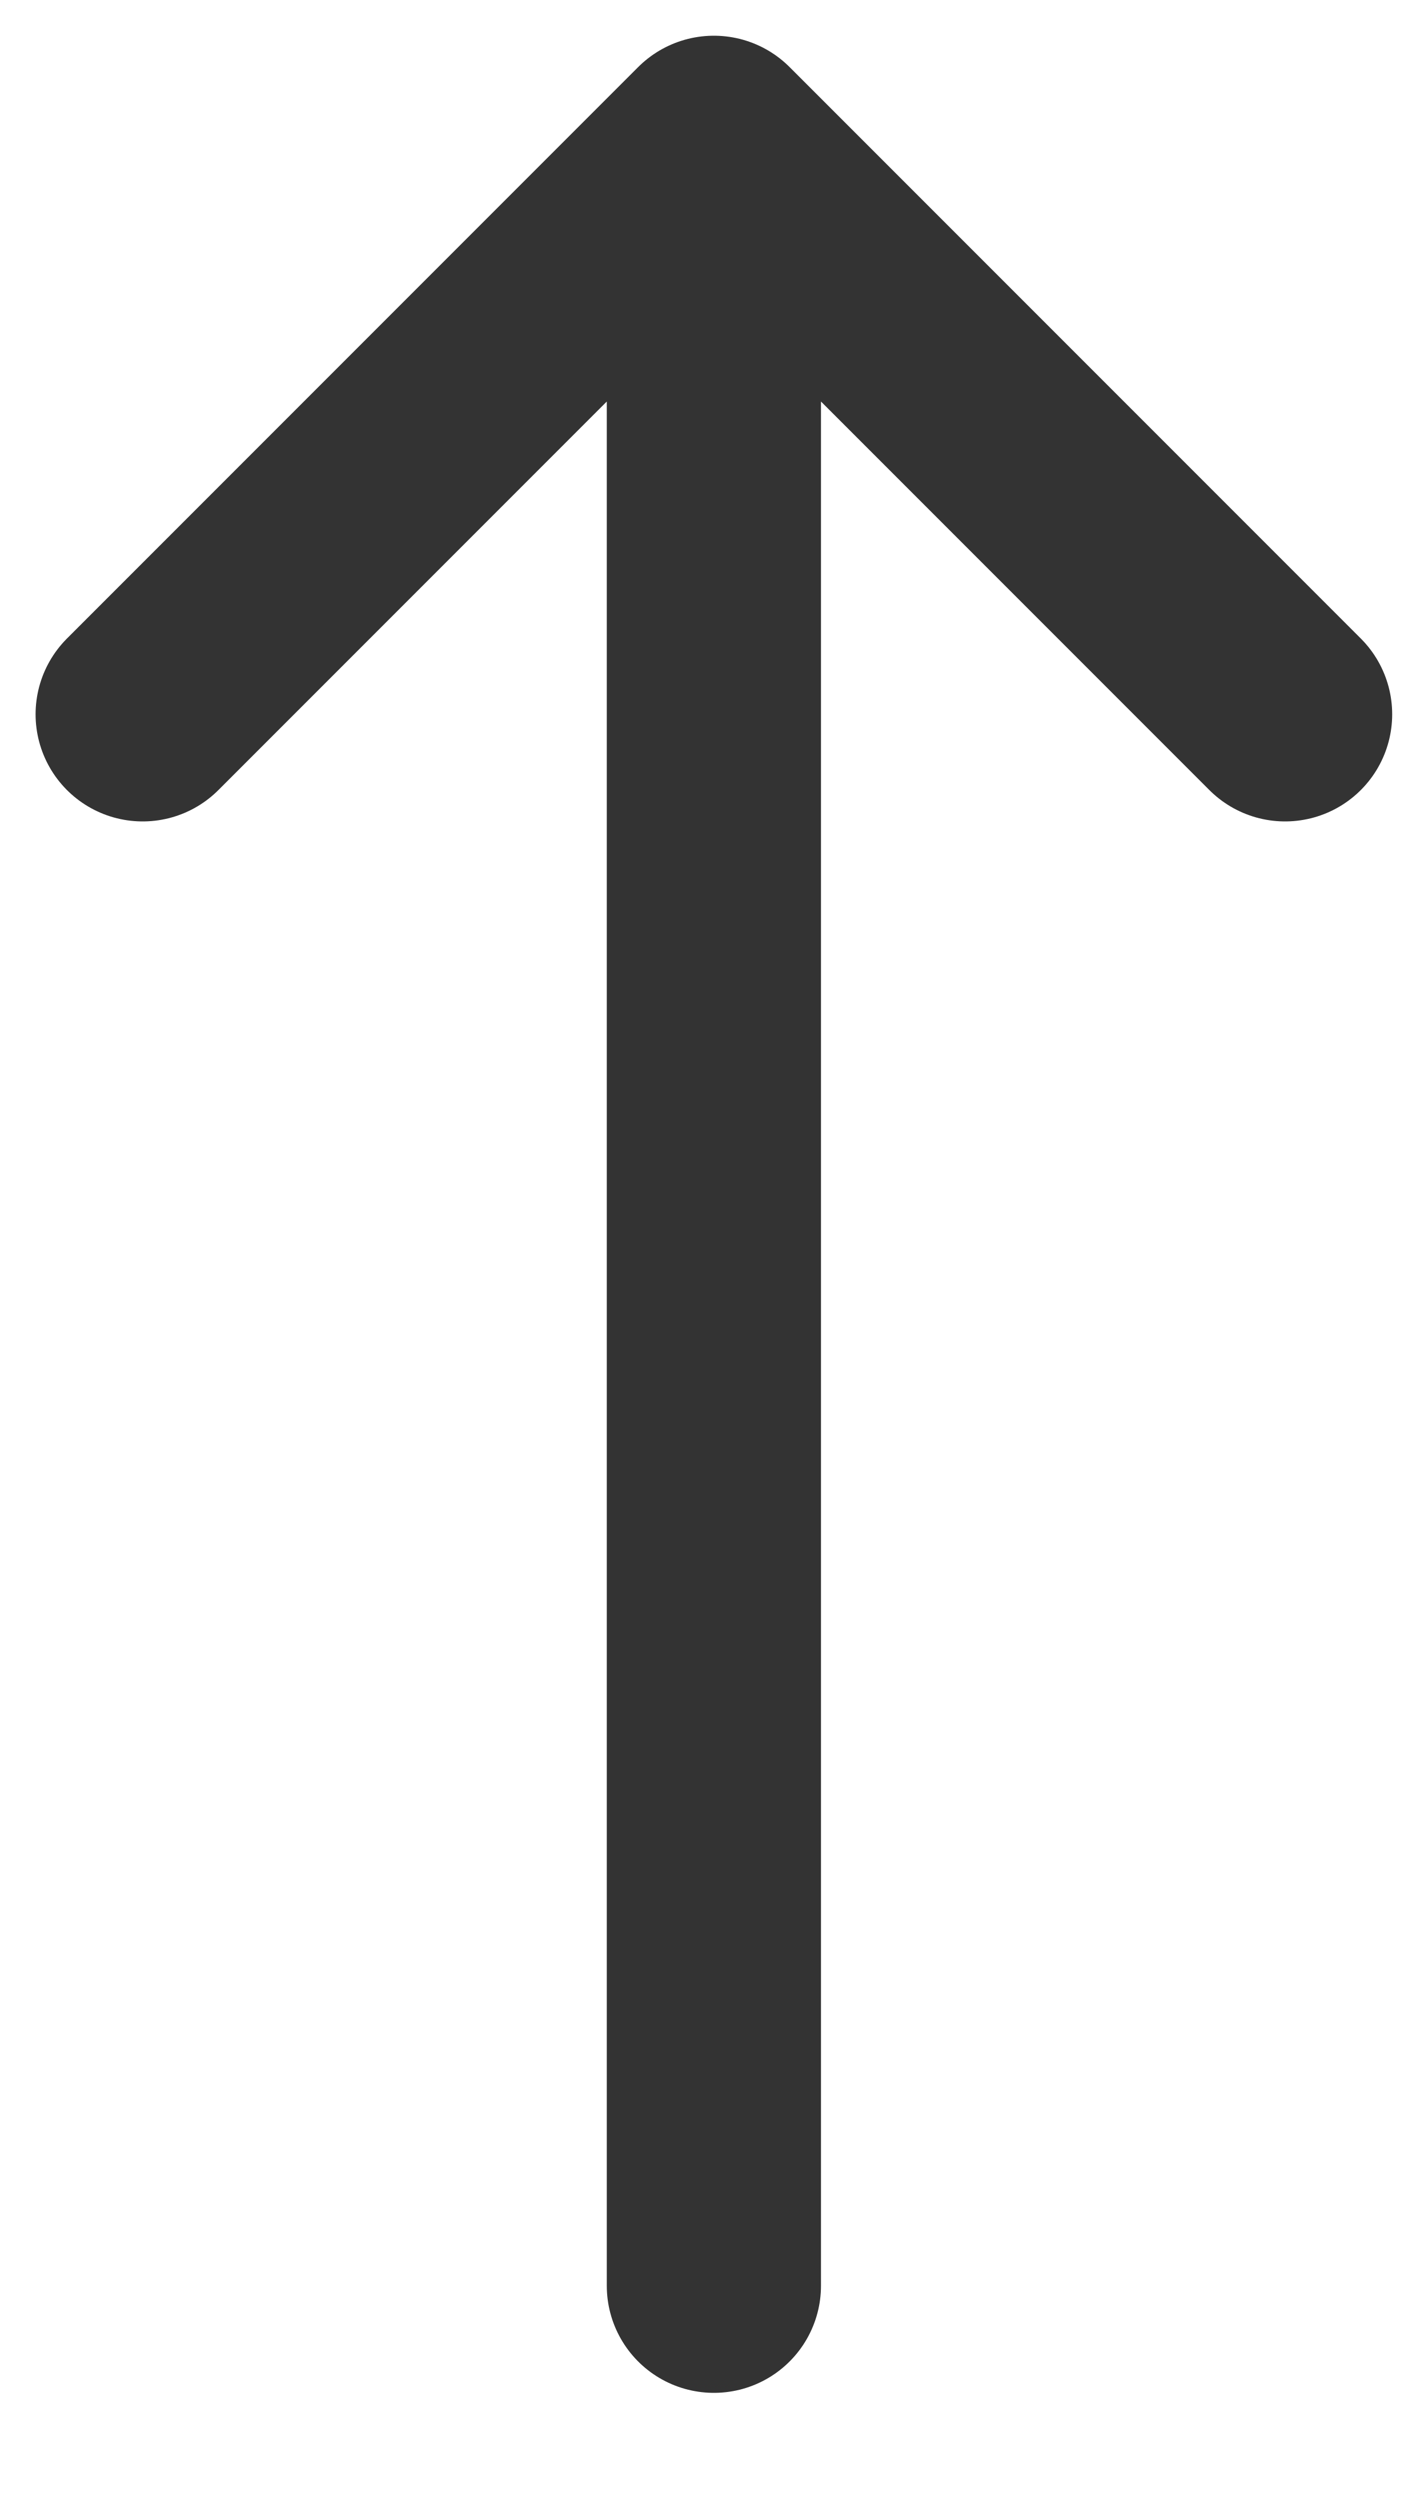 <svg width="12" height="21" viewBox="0 0 12 21" fill="none" xmlns="http://www.w3.org/2000/svg">
<path d="M5.999 19.2L5.999 1.2M5.999 1.2L1.199 6M5.999 1.2L10.799 6" stroke="#333333" stroke-width="1.8" stroke-linecap="round" stroke-linejoin="round"/>
</svg>
